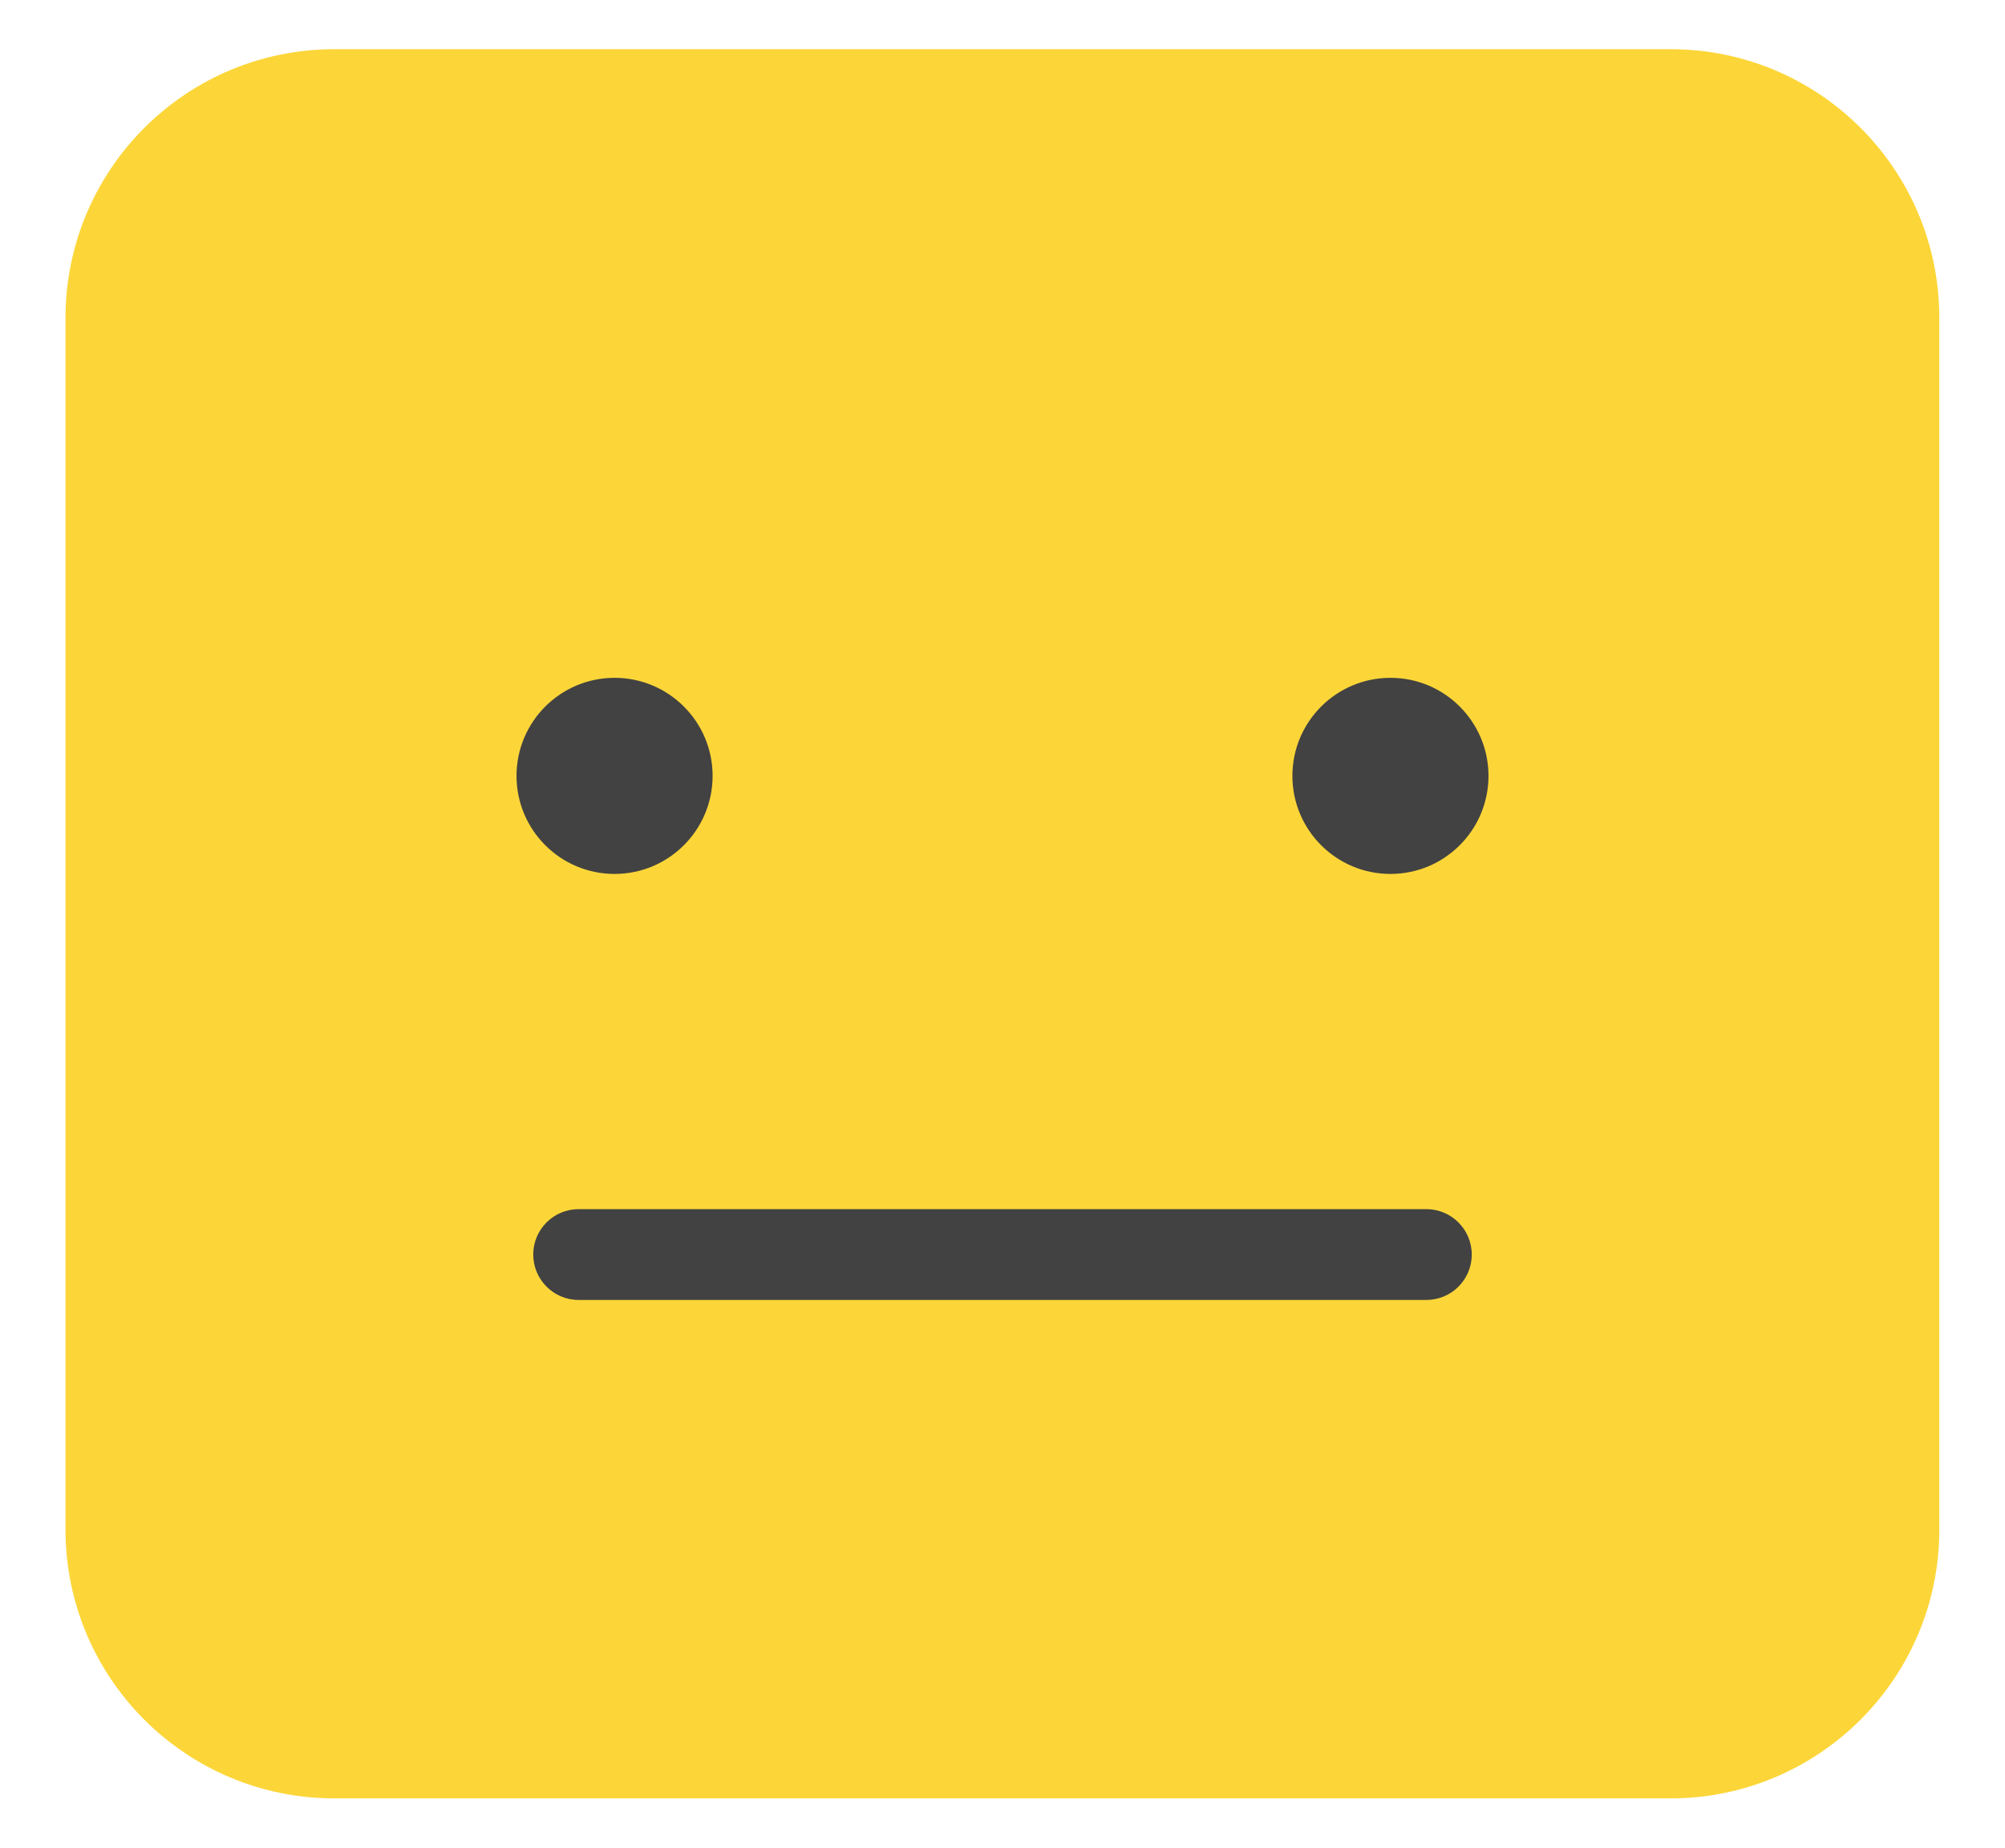 <?xml version="1.0" encoding="UTF-8"?> <!-- Generator: Adobe Illustrator 25.4.1, SVG Export Plug-In . SVG Version: 6.00 Build 0) --> <svg xmlns="http://www.w3.org/2000/svg" xmlns:xlink="http://www.w3.org/1999/xlink" id="Layer_1" x="0px" y="0px" viewBox="0 0 2433.5 2243.2" style="enable-background:new 0 0 2433.5 2243.2;" xml:space="preserve"> <style type="text/css"> .st0{display:none;} .st1{display:inline;fill:#424242;} .st2{display:inline;fill:#FFFFFF;} .st3{display:inline;fill:#FF7B7C;} .st4{display:inline;fill:#0ECC76;} .st5{display:inline;fill:#36EAB7;} .st6{display:inline;} .st7{fill:#424242;} .st8{fill:#FCD638;} .st9{fill:#FF9A3E;} .st10{fill:#FF555E;} </style> <g class="st0"> <path class="st1" d="M1961.9,975.8c11.7,7.2,27.1-1,27.1-14.7c0-0.1,0-0.2,0-0.3c0-82.2-66.7-148.9-148.9-148.9 s-148.9,66.7-148.9,148.9c0,0.1,0,0.2,0,0.3c0,13.7,15.4,22,27.1,14.7c35.4-21.9,77.1-34.6,121.8-34.6 C1884.8,941.3,1926.5,953.9,1961.9,975.8z"></path> <path class="st1" d="M715.2,975.8c11.7,7.2,27.1-1,27.1-14.7c0-0.1,0-0.2,0-0.3c0-82.2-66.7-148.9-148.9-148.9 c-82.3,0-148.9,66.7-148.9,148.9c0,0.1,0,0.2,0,0.3c0,13.7,15.4,22,27.1,14.7c35.4-21.9,77.1-34.6,121.8-34.6 C638.1,941.3,679.7,953.9,715.2,975.8z"></path> <path class="st1" d="M640.3,1291.9c-36,12.2-56.5,51.4-42.6,86.8c84,212.5,330.1,391.4,619,391.4c288.9,0,535-179,618.9-391.4 c14-35.4-6.5-74.6-42.6-86.8C1445,1174.1,988.5,1174.1,640.3,1291.9z"></path> <path class="st2" d="M812.8,1245.2c121.4,28.6,258.7,45.5,404,45.5s282.5-16.9,404-45.5C1362.8,1190.1,1070.7,1190.1,812.8,1245.2z "></path> <path class="st3" d="M906.7,1697.4c92.3,45.5,197.9,72.7,310.1,72.7c112.2,0,217.8-27.2,310-72.7c-85.4-64.3-192.9-103-310-103 S992.1,1633.1,906.7,1697.4z"></path> <path class="st4" d="M2027.6,59.7H405.9C225.6,59.7,79.5,205.8,79.5,386v1470.2c0,180.2,146.1,326.3,326.3,326.3h1621.8 c180.2,0,326.3-146.1,326.3-326.3V386C2353.9,205.8,2207.8,59.7,2027.6,59.7z"></path> <path class="st1" d="M1961.9,975.8c11.7,7.2,27.1-1,27.1-14.7c0-0.1,0-0.2,0-0.3c0-82.2-66.7-148.9-148.9-148.9 s-148.9,66.7-148.9,148.9c0,0.1,0,0.2,0,0.3c0,13.7,15.4,22,27.1,14.7c35.4-21.9,77.1-34.6,121.8-34.6 C1884.8,941.3,1926.5,953.9,1961.9,975.8z"></path> <path class="st1" d="M715.2,975.8c11.7,7.2,27.1-1,27.1-14.7c0-0.1,0-0.2,0-0.3c0-82.2-66.7-148.9-148.9-148.9 c-82.3,0-148.9,66.7-148.9,148.9c0,0.1,0,0.2,0,0.3c0,13.7,15.4,22,27.1,14.7c35.4-21.9,77.1-34.6,121.8-34.6 C638.1,941.3,679.7,953.9,715.2,975.8z"></path> <path class="st1" d="M640.3,1291.9c-36,12.2-56.5,51.4-42.6,86.8c84,212.5,330.1,391.4,619,391.4c288.9,0,535-179,618.9-391.4 c14-35.4-6.5-74.6-42.6-86.8C1445,1174.1,988.5,1174.1,640.3,1291.9z"></path> <path class="st2" d="M812.8,1245.2c121.4,28.6,258.7,45.5,404,45.5s282.5-16.9,404-45.5C1362.8,1190.1,1070.7,1190.1,812.8,1245.2z "></path> <path class="st3" d="M906.7,1697.4c92.3,45.5,197.9,72.7,310.1,72.7c112.2,0,217.8-27.2,310-72.7c-85.4-64.3-192.9-103-310-103 S992.1,1633.1,906.7,1697.4z"></path> </g> <g class="st0"> <path class="st5" d="M2027.6,59.7H405.9C225.6,59.7,79.5,205.8,79.5,386v1470.2c0,180.2,146.1,326.3,326.3,326.3h1621.7 c180.2,0,326.3-146.1,326.3-326.3V386C2353.9,205.8,2207.8,59.7,2027.6,59.7z"></path> <path class="st1" d="M1870,975.8c11.7,7.2,27.1-1,27.1-14.7c0-0.1,0-0.2,0-0.3c0-82.2-66.7-148.9-148.9-148.9 c-82.2,0-148.9,66.7-148.9,148.9c0,0.1,0,0.2,0,0.3c0,13.7,15.4,22,27.1,14.7c35.4-21.9,77.1-34.6,121.8-34.6 C1792.9,941.3,1834.6,953.9,1870,975.8z"></path> <path class="st1" d="M807.1,975.8c11.7,7.2,27.1-1,27.1-14.7c0-0.1,0-0.2,0-0.3c0-82.2-66.7-148.9-148.9-148.9 c-82.2,0-148.9,66.7-148.9,148.9c0,0.1,0,0.2,0,0.3c0,13.7,15.4,22,27.1,14.7c35.4-21.9,77.1-34.6,121.8-34.6 C729.9,941.3,771.6,953.9,807.1,975.8z"></path> <g class="st6"> <path class="st7" d="M1222.9,1634.6c-188.7,0-375.4-72.9-512.2-200.1c-22.3-20.7-23.6-55.6-2.9-77.9c20.8-22.4,55.8-23.5,77.9-2.9 c116.7,108.4,276.1,170.6,437.2,170.6c155.3,0,310.5-58.5,425.9-160.4c22.8-20.1,57.6-18.1,77.8,4.8c20.2,22.8,18.1,57.7-4.8,77.8 C1584.6,1567.9,1407.4,1634.6,1222.9,1634.6z"></path> </g> </g> <g> <path class="st8" d="M2027.6,59.7H405.9C225.6,59.7,79.5,205.8,79.5,386v1470.2c0,180.2,146.1,326.3,326.3,326.3h1621.7 c180.2,0,326.3-146.1,326.3-326.3V386C2353.9,205.8,2207.8,59.7,2027.6,59.7z"></path> <path class="st7" d="M1731.2,1577.6H702.3c-30.4,0-55.1-24.7-55.1-55.1c0-30.5,24.7-55.1,55.1-55.1h1028.9 c30.4,0,55.1,24.7,55.1,55.1C1786.3,1552.9,1761.6,1577.6,1731.2,1577.6z"></path> <path class="st7" d="M1806.6,941.6c0,65.7-53.3,119-119,119c-65.7,0-119-53.3-119-119c0-65.7,53.3-119,119-119 C1753.3,822.6,1806.6,875.9,1806.6,941.6z"></path> <path class="st7" d="M864.9,941.6c0,65.7-53.3,119-119,119s-119-53.3-119-119c0-65.7,53.3-119,119-119S864.9,875.9,864.9,941.6z"></path> </g> <path class="st9" d="M-508.9,59.7h-1621.8c-180.2,0-326.3,146.1-326.3,326.3v1470.2c0,180.2,146.1,326.3,326.3,326.3h1621.8 c180.2,0,326.3-146.1,326.3-326.3V386C-182.6,205.8-328.7,59.7-508.9,59.7z"></path> <path class="st7" d="M-1092.8,1665.9c-12.5,0-25.1-4.6-34.9-13.7c-47.1-44-111.5-69.6-181.4-72.3c-79.2-3.7-151.2,23.3-202.1,71.9 c-20.5,19.5-52.9,18.9-72.5-1.7c-19.5-20.5-18.8-52.9,1.7-72.4c70.9-67.6,170.4-103.8,276.8-100.2c94.5,3.6,182.3,39.1,247.4,99.8 c20.7,19.3,21.8,51.7,2.5,72.4C-1065.4,1660.4-1079.1,1665.9-1092.8,1665.9z"></path> <path class="st7" d="M-729.9,941.6c0,65.7-53.3,119-119,119s-119-53.3-119-119c0-65.7,53.3-119,119-119S-729.9,875.9-729.9,941.6z"></path> <path class="st7" d="M-1671.6,941.6c0,65.7-53.3,119-119,119c-65.7,0-119-53.3-119-119c0-65.7,53.3-119,119-119 C-1724.9,822.6-1671.6,875.9-1671.6,941.6z"></path> <path class="st10" d="M-3045.4,59.7h-1621.7c-180.2,0-326.3,146.1-326.3,326.3v1470.2c0,180.2,146.1,326.3,326.3,326.3h1621.7 c180.2,0,326.3-146.1,326.3-326.3V386C-2719,205.8-2865.2,59.7-3045.4,59.7z"></path> <path class="st7" d="M-3519.1,1635.1c29.3,6,49.4-37.7,30-66.3c-85.4-125.9-218-206.8-367.1-206.8s-281.7,80.9-367.1,206.8 c-19.4,28.6,0.7,72.2,30,66.3c101.2-20.7,215.8-32.4,337.2-32.4C-3734.9,1602.8-3620.3,1614.4-3519.1,1635.1z"></path> <path class="st7" d="M-4127.8,828.7c-13.7,0-26.4-8.9-30.5-22.8c-34-115.6-149.7-203.8-287.8-219.4c-17.4-2-30-17.7-27.9-35.1 c1.9-17.4,18.2-29.9,35.1-28c163.1,18.4,300.3,124.8,341.6,264.6c4.9,16.8-4.7,34.5-21.6,39.5 C-4121.8,828.3-4124.8,828.7-4127.8,828.7z"></path> <path class="st7" d="M-3593.6,828.7c-2.9,0-6-0.4-8.9-1.3c-16.9-4.9-26.5-22.6-21.6-39.4c41.1-139.8,178.4-246.2,341.6-264.6 c17.5-2,33.3,10.6,35.1,28c2,17.4-10.5,33.1-27.9,35.1c-138.2,15.6-253.8,103.8-287.8,219.4 C-3567.3,819.7-3579.9,828.7-3593.6,828.7z"></path> <path class="st7" d="M-3266.4,941.6c0,65.7-53.3,119-119,119c-65.7,0-119-53.3-119-119c0-65.7,53.3-119,119-119 C-3319.7,822.6-3266.4,875.9-3266.4,941.6z"></path> <path class="st7" d="M-4208.1,941.6c0,65.7-53.3,119-119,119c-65.7,0-119-53.3-119-119c0-65.7,53.3-119,119-119 C-4261.4,822.6-4208.1,875.9-4208.1,941.6z"></path> </svg> 
